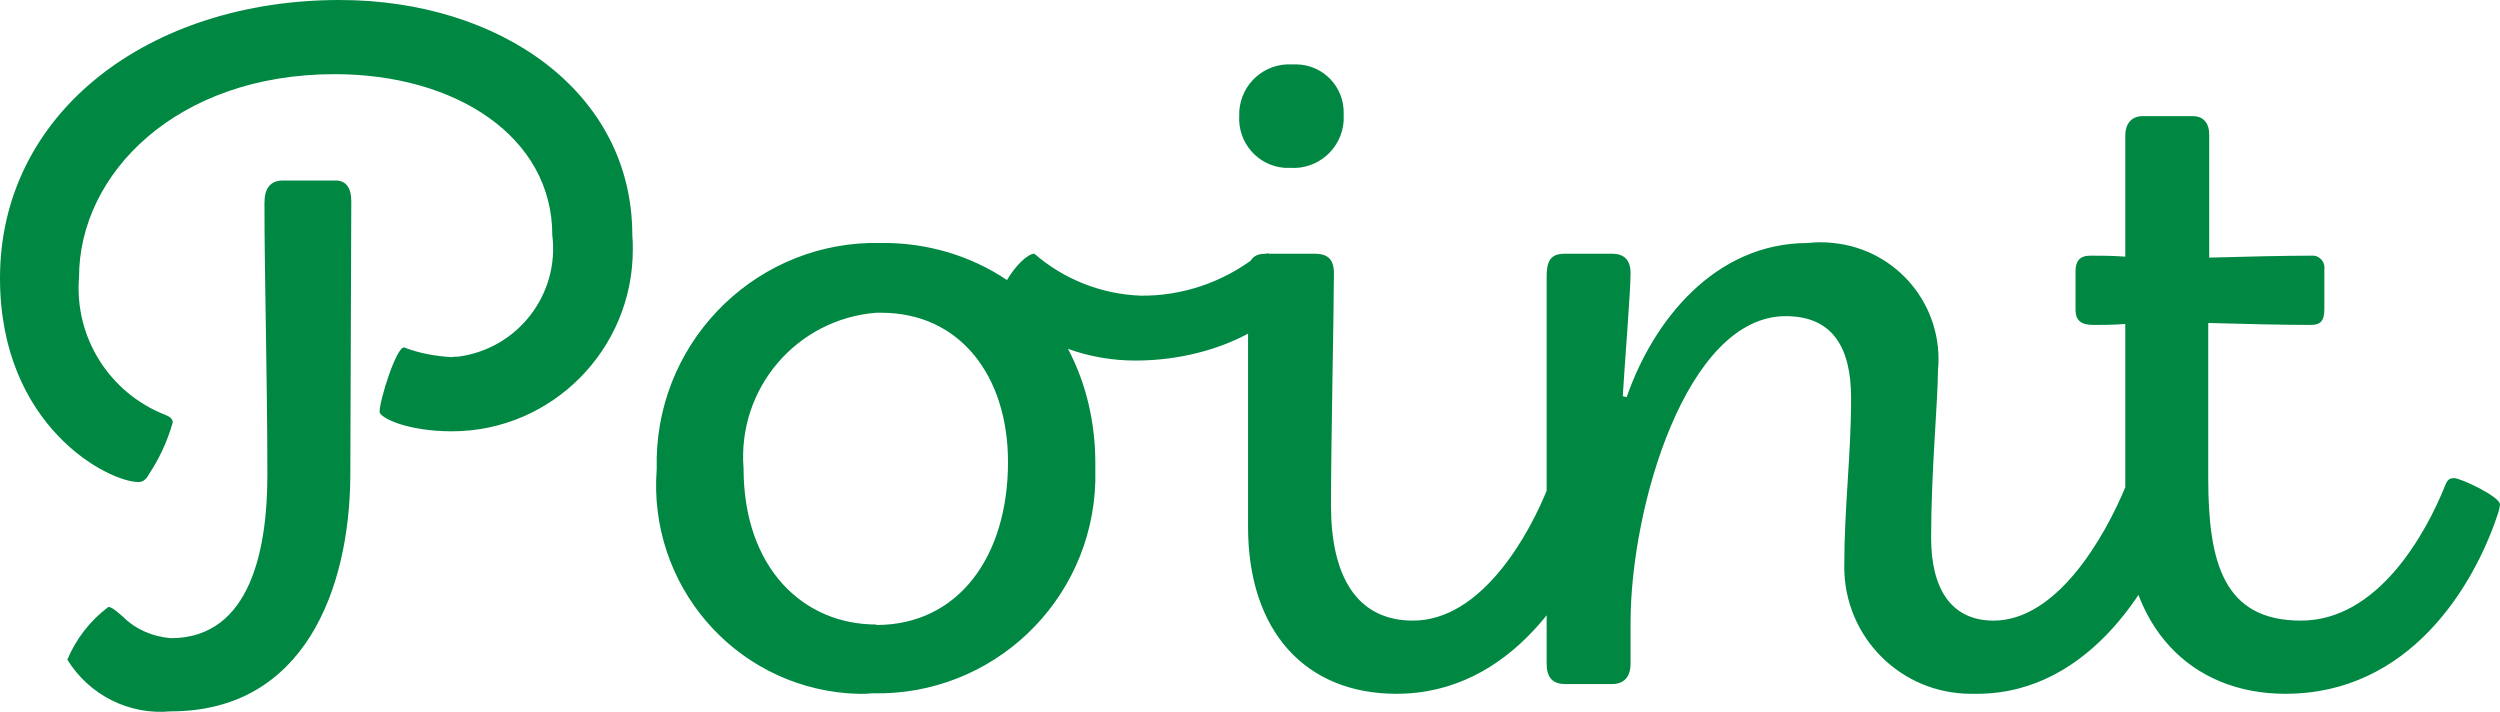 <?xml version="1.0" encoding="UTF-8"?>
<svg id="a" data-name="レイヤー 1" xmlns="http://www.w3.org/2000/svg" width="51.24" height="14.59" viewBox="0 0 51.24 14.59">
  <defs>
    <style>
      .c {
        fill: #008842;
      }
    </style>
  </defs>
  <path id="b" data-name="パス 736" class="c" d="M2.84,9.88c.09,0,.16-.06,.2-.14,.22-.33,.39-.69,.5-1.08,0-.08-.06-.12-.16-.16-1.14-.45-1.86-1.59-1.76-2.82C1.62,3.56,3.62,1.52,6.86,1.52c2.48,0,4.46,1.28,4.46,3.3,.15,1.22-.71,2.33-1.93,2.49-.04,0-.09,0-.13,.01-.34-.02-.67-.08-.98-.2-.16,0-.5,1.08-.5,1.32,0,.12,.56,.4,1.48,.4,2.06,0,3.72-1.69,3.71-3.74,0-.09,0-.18-.01-.28C12.96,1.88,10.24,0,6.96,0,3.06,0,0,2.3,0,5.7c0,3.04,2.22,4.18,2.84,4.18Zm.66,4.7c2.76,0,3.66-2.54,3.68-4.8l.02-5.66c0-.26-.1-.42-.32-.42h-1.08c-.26,0-.38,.16-.38,.46,0,1.52,.06,3.62,.06,5.58,0,1.46-.32,3.34-1.98,3.34-.37-.03-.72-.18-.98-.44-.16-.14-.24-.2-.3-.2-.37,.28-.66,.65-.84,1.08,.45,.73,1.27,1.14,2.12,1.06ZM25.96,5.2c-.09,0-.17,.03-.24,.08-.67,.51-1.5,.79-2.34,.78-.8-.03-1.57-.33-2.18-.86-.14,0-.4,.26-.56,.54-.76-.51-1.66-.77-2.58-.76-2.48-.06-4.54,1.91-4.6,4.4,0,.08,0,.16,0,.24-.18,2.35,1.57,4.41,3.92,4.59,.17,.01,.33,.02,.5,0,2.46,.06,4.5-1.88,4.57-4.34,0-.13,0-.25,0-.38,0-.81-.18-1.62-.56-2.34,.44,.16,.91,.24,1.38,.24,1.88,0,3.14-.98,3.14-1.32,0-.16-.28-.88-.44-.88Zm-8,7.6c-1.5,0-2.72-1.16-2.72-3.2-.13-1.63,1.08-3.06,2.72-3.19,.03,0,.07,0,.1,0,1.62,0,2.6,1.3,2.6,3.06,0,1.94-1.02,3.34-2.7,3.34ZM26.44,3.44c.57,.04,1.06-.39,1.1-.96,0-.05,0-.11,0-.16,.01-.54-.42-.99-.96-1-.03,0-.07,0-.1,0-.56-.03-1.04,.39-1.08,.96,0,.03,0,.06,0,.08-.04,.56,.38,1.04,.93,1.08,.04,0,.07,0,.11,0Zm2.18,10.78c2.36,0,3.68-2.18,4.2-3.66,.02-.06,.04-.13,.04-.2,0-.18-.78-.56-.94-.56-.1,0-.14,.06-.18,.16-.4,1.02-1.38,2.76-2.78,2.76-1.16,0-1.68-.92-1.68-2.36,0-1.3,.06-4,.06-4.76,0-.3-.14-.4-.4-.4h-1c-.24,0-.36,.12-.36,.4v5.2c0,2.14,1.18,3.42,3.04,3.42Zm11.9,0c2.36,0,3.68-2.36,4.12-3.66,.02-.06,.04-.13,.04-.2,0-.18-.8-.56-.94-.56-.08,0-.12,.04-.16,.14-.46,1.12-1.44,2.78-2.72,2.78-.86,0-1.28-.64-1.28-1.7,0-1.34,.14-2.82,.14-3.42,.13-1.32-.83-2.49-2.15-2.62-.17-.02-.34-.02-.51,0-1.92,0-3.18,1.6-3.72,3.16l-.08-.02c.04-.68,.16-2.14,.16-2.52,0-.28-.14-.4-.38-.4h-.96c-.26,0-.38,.1-.38,.46v7.94c0,.26,.1,.42,.38,.42h.96c.24,0,.38-.14,.38-.42v-.84c0-2.36,1.14-6.28,3.18-6.28,.96,0,1.34,.64,1.34,1.68,0,1.18-.14,2.22-.14,3.46,0,1.44,1.16,2.6,2.6,2.6,.04,0,.08,0,.12,0Zm9.78-4.42c-.1,0-.14,.04-.18,.14-.4,1-1.38,2.78-2.96,2.78s-1.9-1.18-1.9-2.92v-3.18c.7,.02,1.56,.04,2.1,.04,.18,0,.28-.06,.28-.32v-.82c.02-.14-.08-.26-.21-.28-.02,0-.03,0-.05,0-.52,0-1.42,.02-2.1,.04V2.76c0-.24-.12-.38-.34-.38h-1.02c-.22,0-.36,.14-.36,.4v2.48c-.28-.02-.52-.02-.72-.02-.22,0-.3,.12-.3,.32v.78c0,.24,.12,.32,.38,.32,.16,0,.38,0,.64-.02v3.96c0,2.24,1.34,3.62,3.28,3.62,2.56,0,3.86-2.22,4.34-3.64,.03-.08,.05-.16,.06-.24,0-.16-.8-.54-.94-.54Z"/>
</svg>